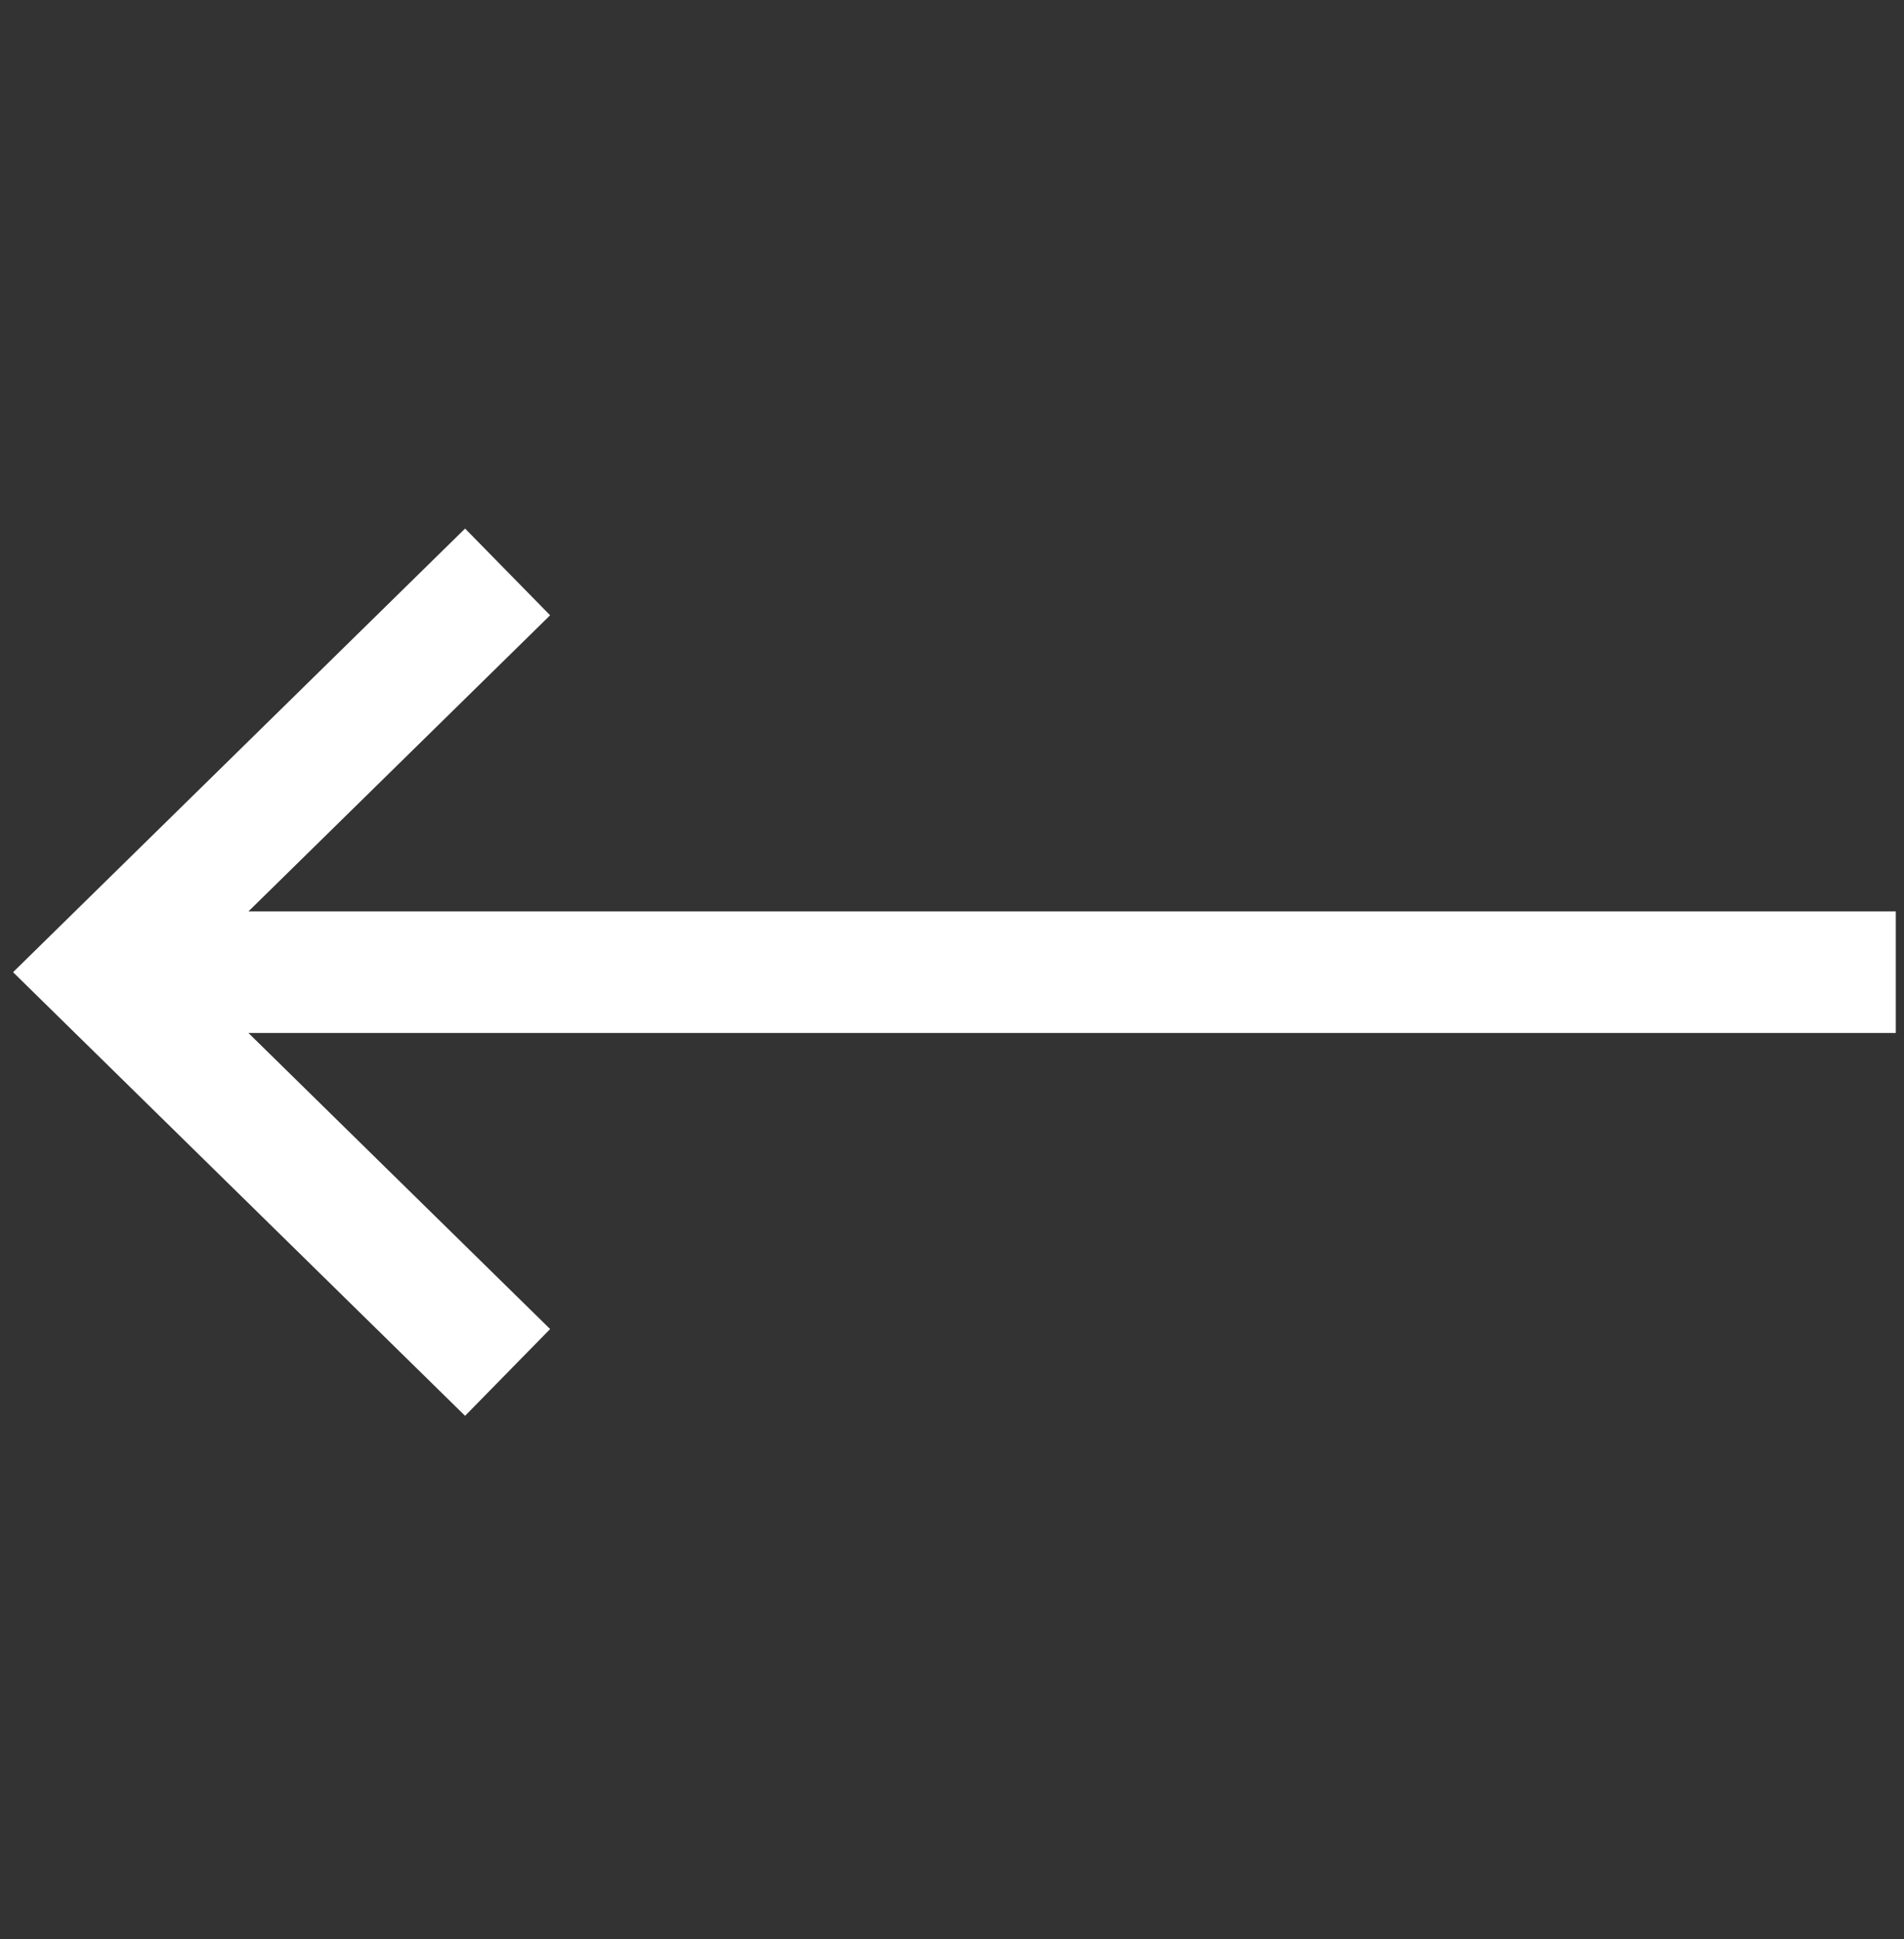 <?xml version="1.0" encoding="utf-8"?>
<!-- Generator: Adobe Illustrator 16.0.0, SVG Export Plug-In . SVG Version: 6.00 Build 0)  -->
<!DOCTYPE svg PUBLIC "-//W3C//DTD SVG 1.1//EN" "http://www.w3.org/Graphics/SVG/1.1/DTD/svg11.dtd">
<svg version="1.1" id="Component_11_3" xmlns="http://www.w3.org/2000/svg" xmlns:xlink="http://www.w3.org/1999/xlink" x="0px"
	 y="0px" width="31.347px" height="31.917px" viewBox="11.786 12 31.347 31.917" enable-background="new 11.786 12 31.347 31.917"
	 xml:space="preserve">
<rect x="11.786" y="12" width="31.347" height="31.917" fill="#333333" stroke="none"/>
<polygon fill="#FFFFFF" points="20.843,33.873 15.876,29 42.998,29 42.998,27 15.876,27 20.843,22.126 19.443,20.699 12.001,28 
	19.443,35.301 "/>
</svg>
